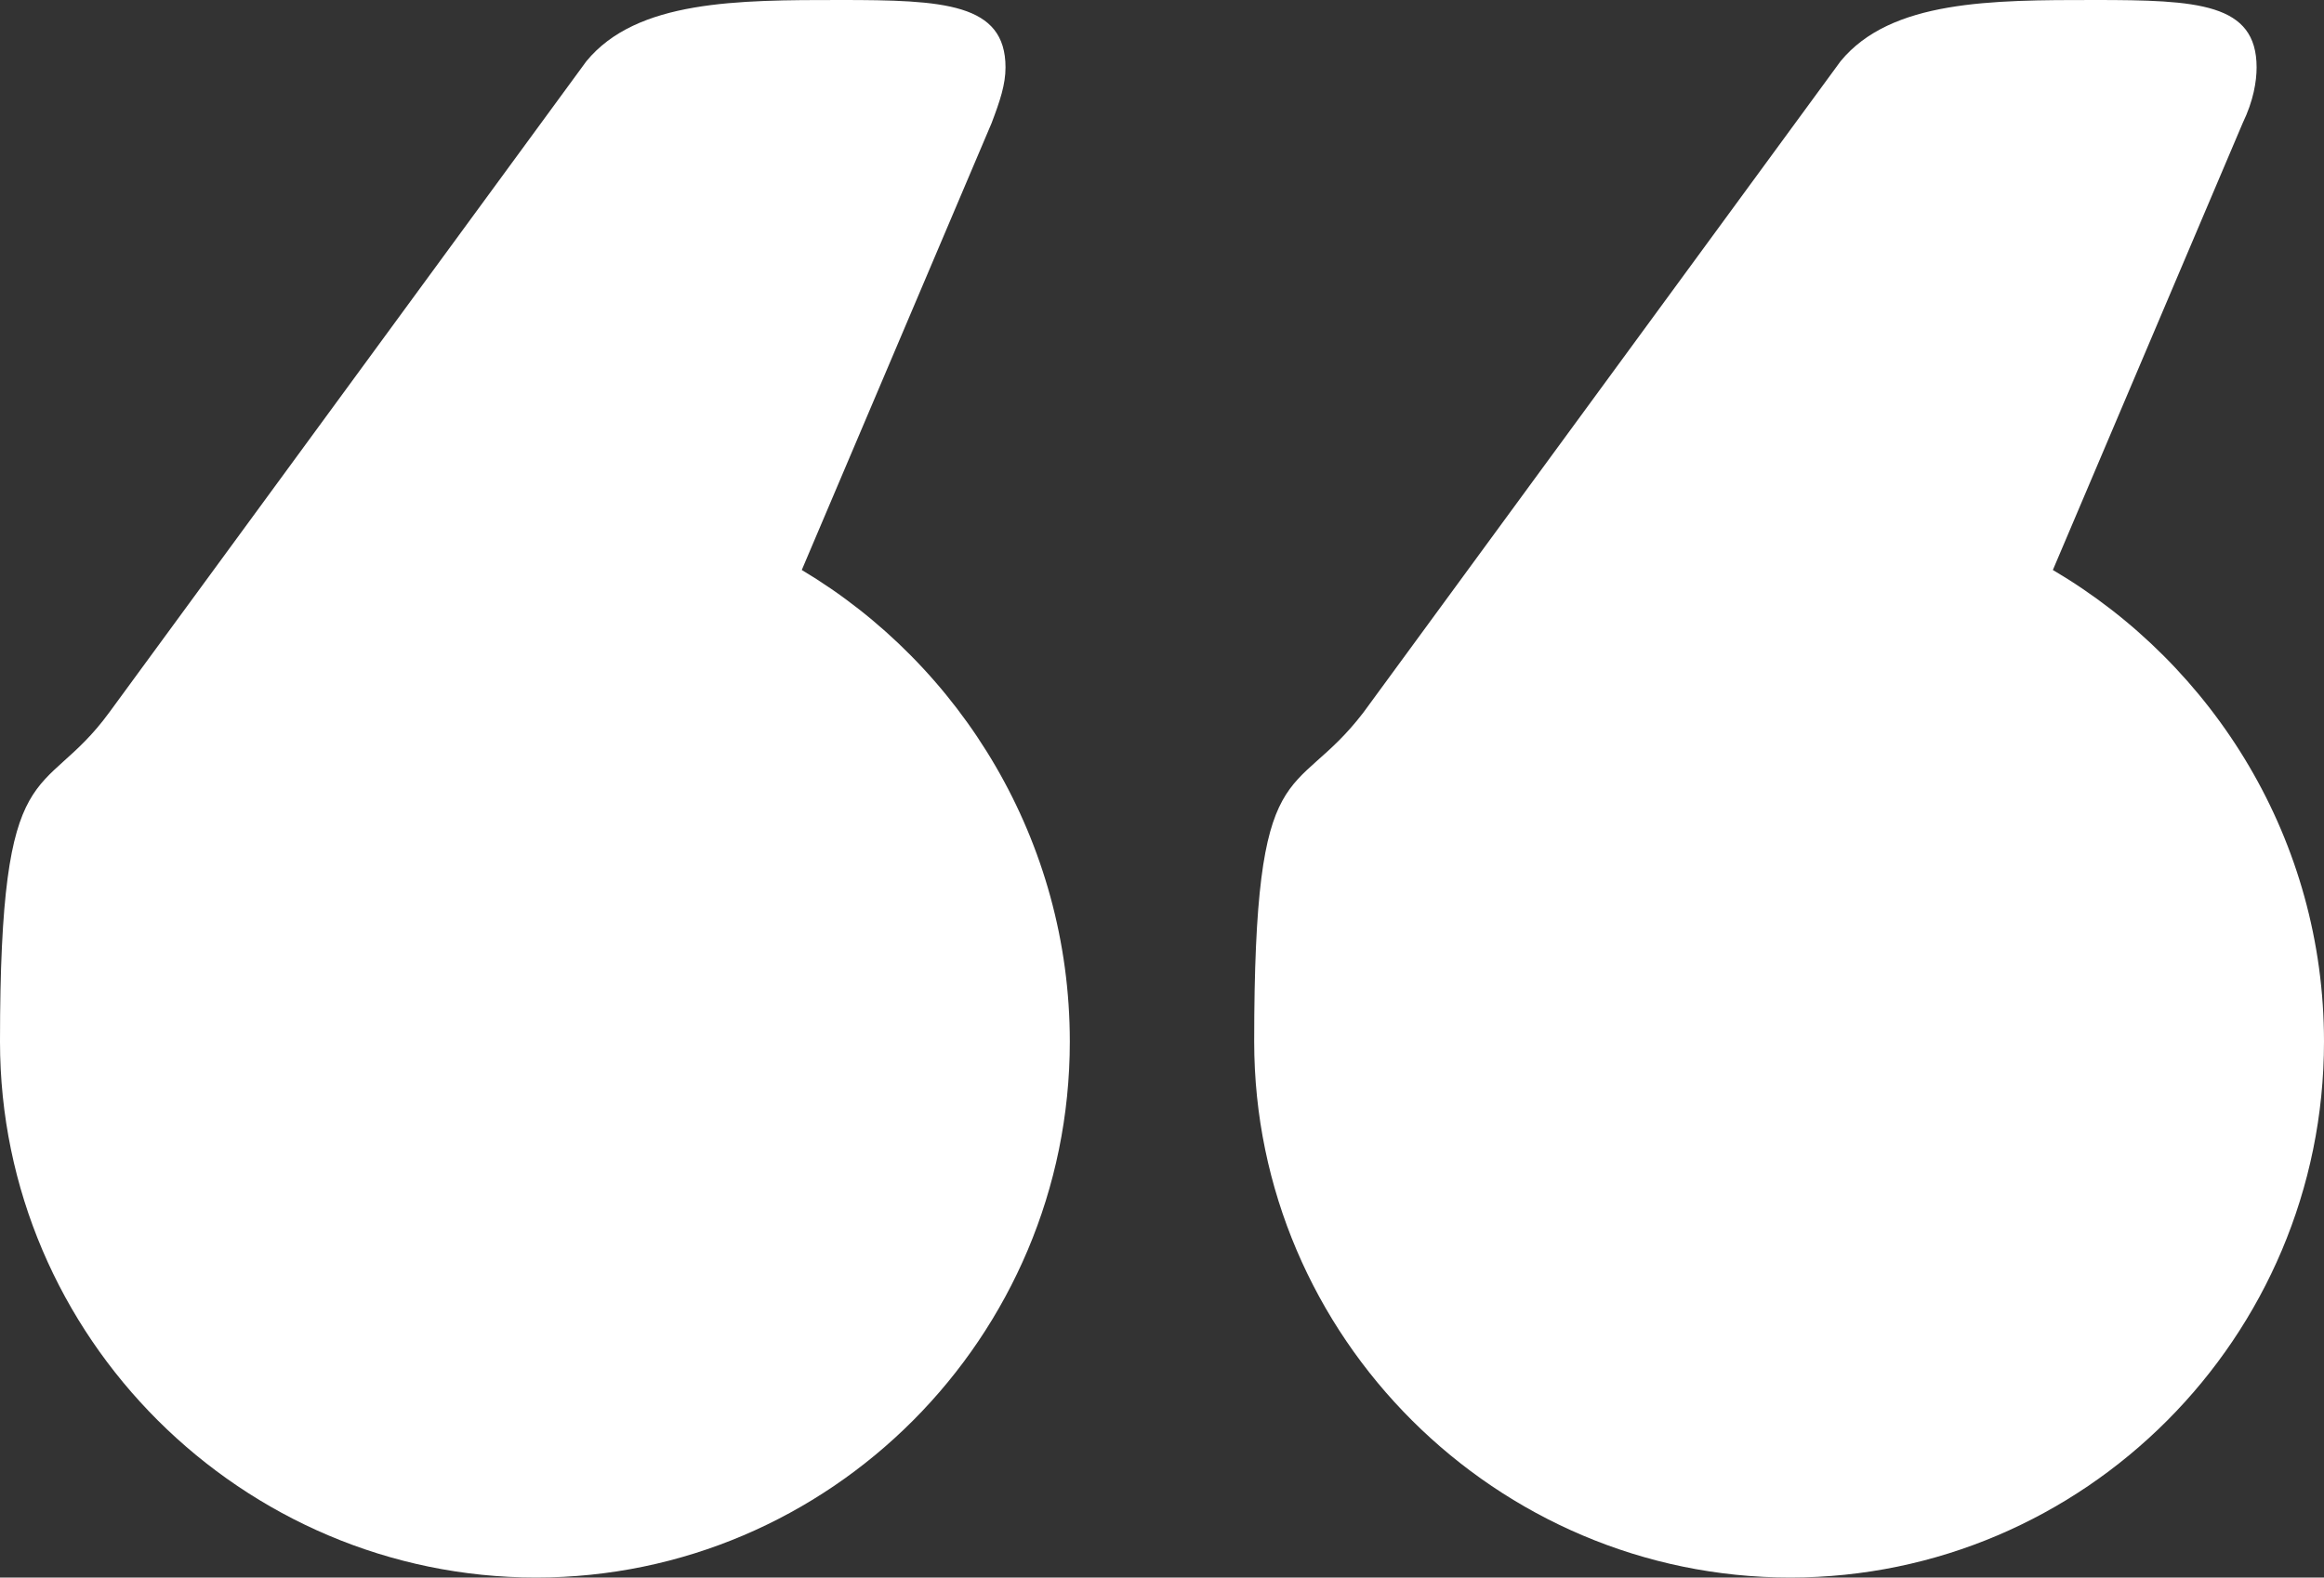 <?xml version="1.0" encoding="UTF-8"?>
<svg id="Layer_1" data-name="Layer 1" xmlns="http://www.w3.org/2000/svg" version="1.1" viewBox="0 0 300 203.7">
  <rect x="0" y="0" width="300" height="203.7" fill="#333333" stroke="none"/>
  <defs>
    <style>
      .cls-1 {
        fill: #fff;
        stroke-width: 0px;
      }
    </style>
  </defs>
  <path class="cls-1" d="M129.8,8.7c0,2.2-.7,4.3-1.8,7.2l-24.5,57.7c20.6,12.3,34.6,35,34.6,60.9,0,38.2-31,69.2-68.9,69.2S0,172.7,0,134.5s5.4-30.6,14.1-42.5L75.7,7.9C82.2,0,95.2,0,108.5,0s21.3.4,21.3,8.7ZM291.3,8.7c0,1.8-.4,4.3-1.8,7.2l-24.5,57.7c20.9,12.3,35,35,35,60.9,0,38.2-31,69.2-68.9,69.2s-69.2-31-69.2-69.2,5-30.6,14.1-42.5L237.6,7.9c6.5-7.9,19.5-7.9,32.8-7.9s20.9.4,20.9,8.7Z"/>
</svg>